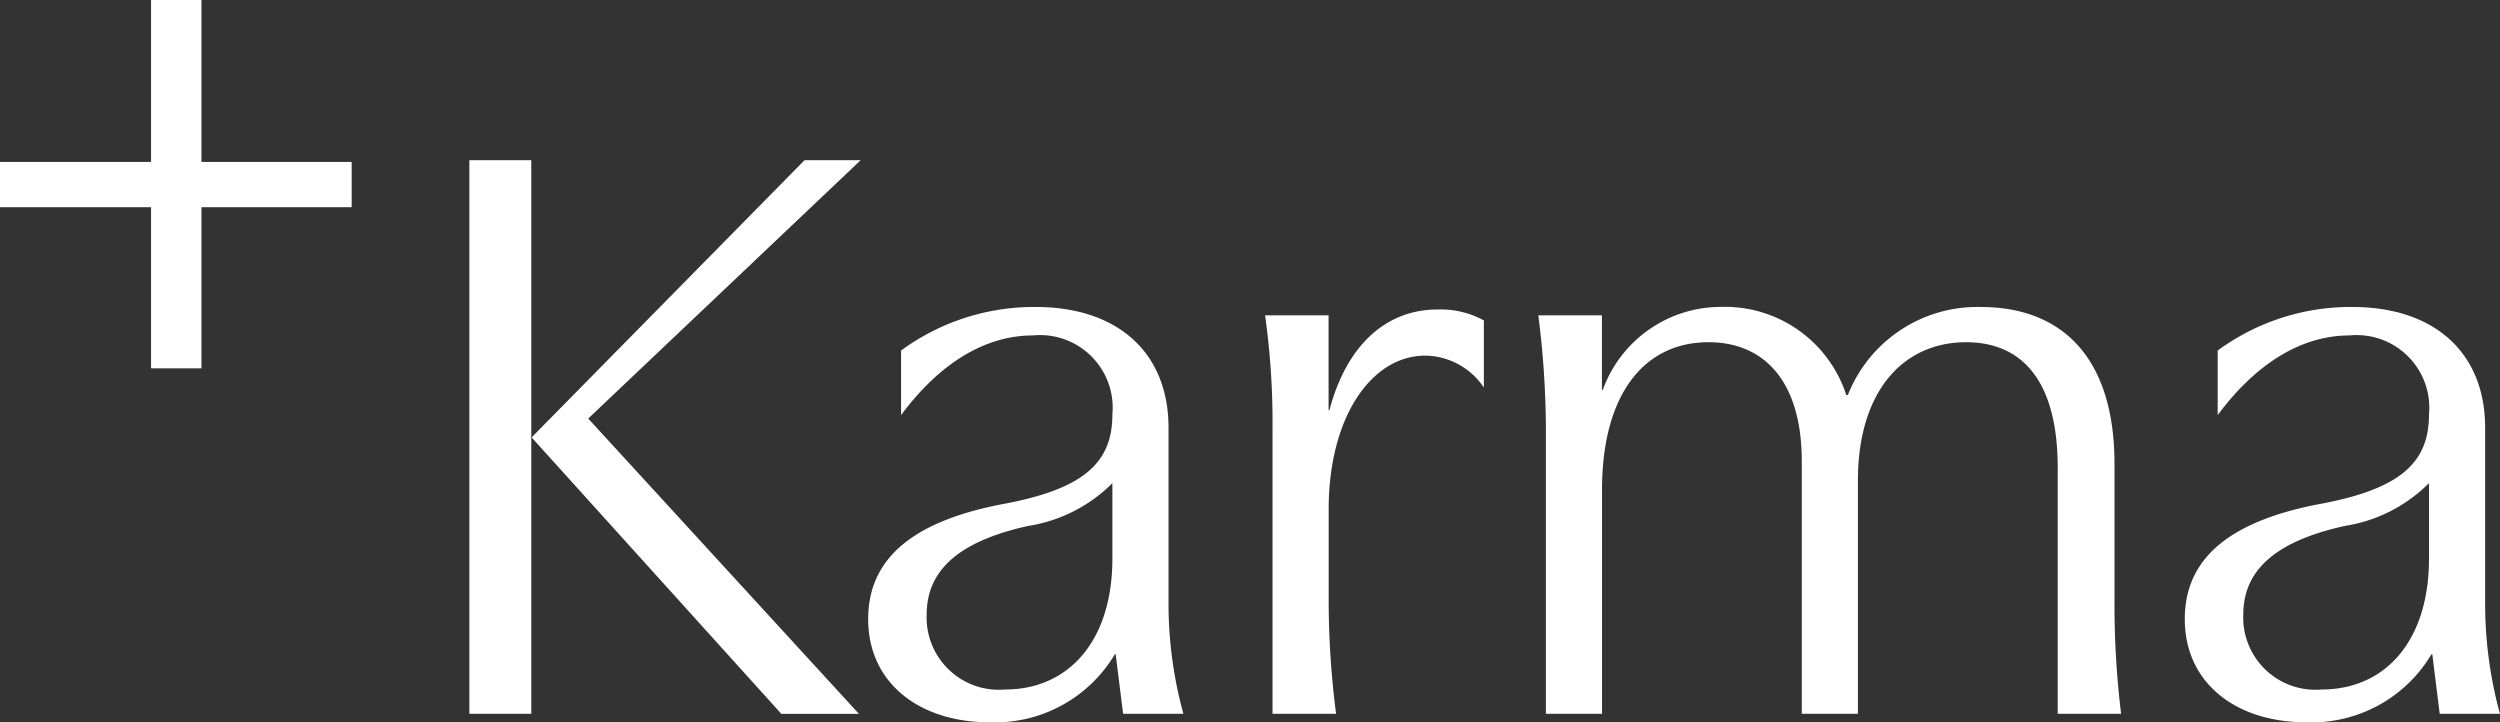 <svg xmlns="http://www.w3.org/2000/svg" width="90" height="26" viewBox="0 0 90 26">
  <rect x="0" y="0" width="90" height="26" fill="#333333" stroke="none"/>
  <path id="Контур_5493" data-name="Контур 5493" d="M5.386-17.019v5.829H-.052V-9.56H5.386v5.8H7.2v-5.8h5.408V-11.19H7.2v-5.829Zm22.692,25.7h2.793L21.124-1.951l9.807-9.3H28.91L19.1-1.287v.03ZM16.845-11.253V8.679h2.229V-11.253ZM40.083,6.535h.03l.267,2.144H42.55A15.006,15.006,0,0,1,42.015,4.6V-1.619c0-2.718-1.842-4.349-4.784-4.349A8.092,8.092,0,0,0,32.387-4.4v2.325c1.367-1.842,3-2.869,4.755-2.869A2.615,2.615,0,0,1,39.994-2.1c0,1.721-1.01,2.658-3.8,3.2-3.3.6-4.992,1.933-4.992,4.168,0,2.3,1.842,3.715,4.368,3.715A5.024,5.024,0,0,0,40.083,6.535ZM39.994.374V3.092c0,2.96-1.575,4.711-3.863,4.711a2.6,2.6,0,0,1-2.823-2.688c0-1.329.773-2.567,3.655-3.2A5.479,5.479,0,0,0,39.994.374ZM53.367-3.068V-5.484A3.226,3.226,0,0,0,51.7-5.877c-1.842,0-3.269,1.268-3.893,3.624h-.03V-5.666H45.492a27.889,27.889,0,0,1,.267,4.077V8.679h2.288A32.013,32.013,0,0,1,47.78,4.6V1.311c0-3.322,1.545-5.527,3.477-5.527A2.576,2.576,0,0,1,53.367-3.068ZM76.308,8.679A32.347,32.347,0,0,1,76.07,4.6V-.32c0-3.835-1.9-5.647-4.814-5.647A5.01,5.01,0,0,0,66.472-2.8h-.059a4.591,4.591,0,0,0-4.487-3.171,4.529,4.529,0,0,0-4.279,2.99h-.03V-5.666H55.328A33.051,33.051,0,0,1,55.6-1.589V8.679h2.021V.616c0-3.443,1.516-5.315,3.833-5.315,1.991,0,3.358,1.389,3.358,4.288v9.09h2.021V.284c0-3.262,1.664-4.983,3.893-4.983,1.9,0,3.3,1.238,3.3,4.53V8.679ZM87.481,6.535h.03l.267,2.144h2.169A15.005,15.005,0,0,1,89.413,4.6V-1.619c0-2.718-1.842-4.349-4.784-4.349A8.092,8.092,0,0,0,79.785-4.4v2.325c1.367-1.842,3-2.869,4.755-2.869A2.615,2.615,0,0,1,87.392-2.1c0,1.721-1.01,2.658-3.8,3.2-3.3.6-4.992,1.933-4.992,4.168,0,2.3,1.842,3.715,4.368,3.715A5.024,5.024,0,0,0,87.481,6.535ZM87.392.374V3.092c0,2.96-1.575,4.711-3.863,4.711a2.6,2.6,0,0,1-2.823-2.688c0-1.329.773-2.567,3.655-3.2A5.479,5.479,0,0,0,87.392.374Z" transform="translate(0.052 17.019)" fill="#fff"/>
</svg>
